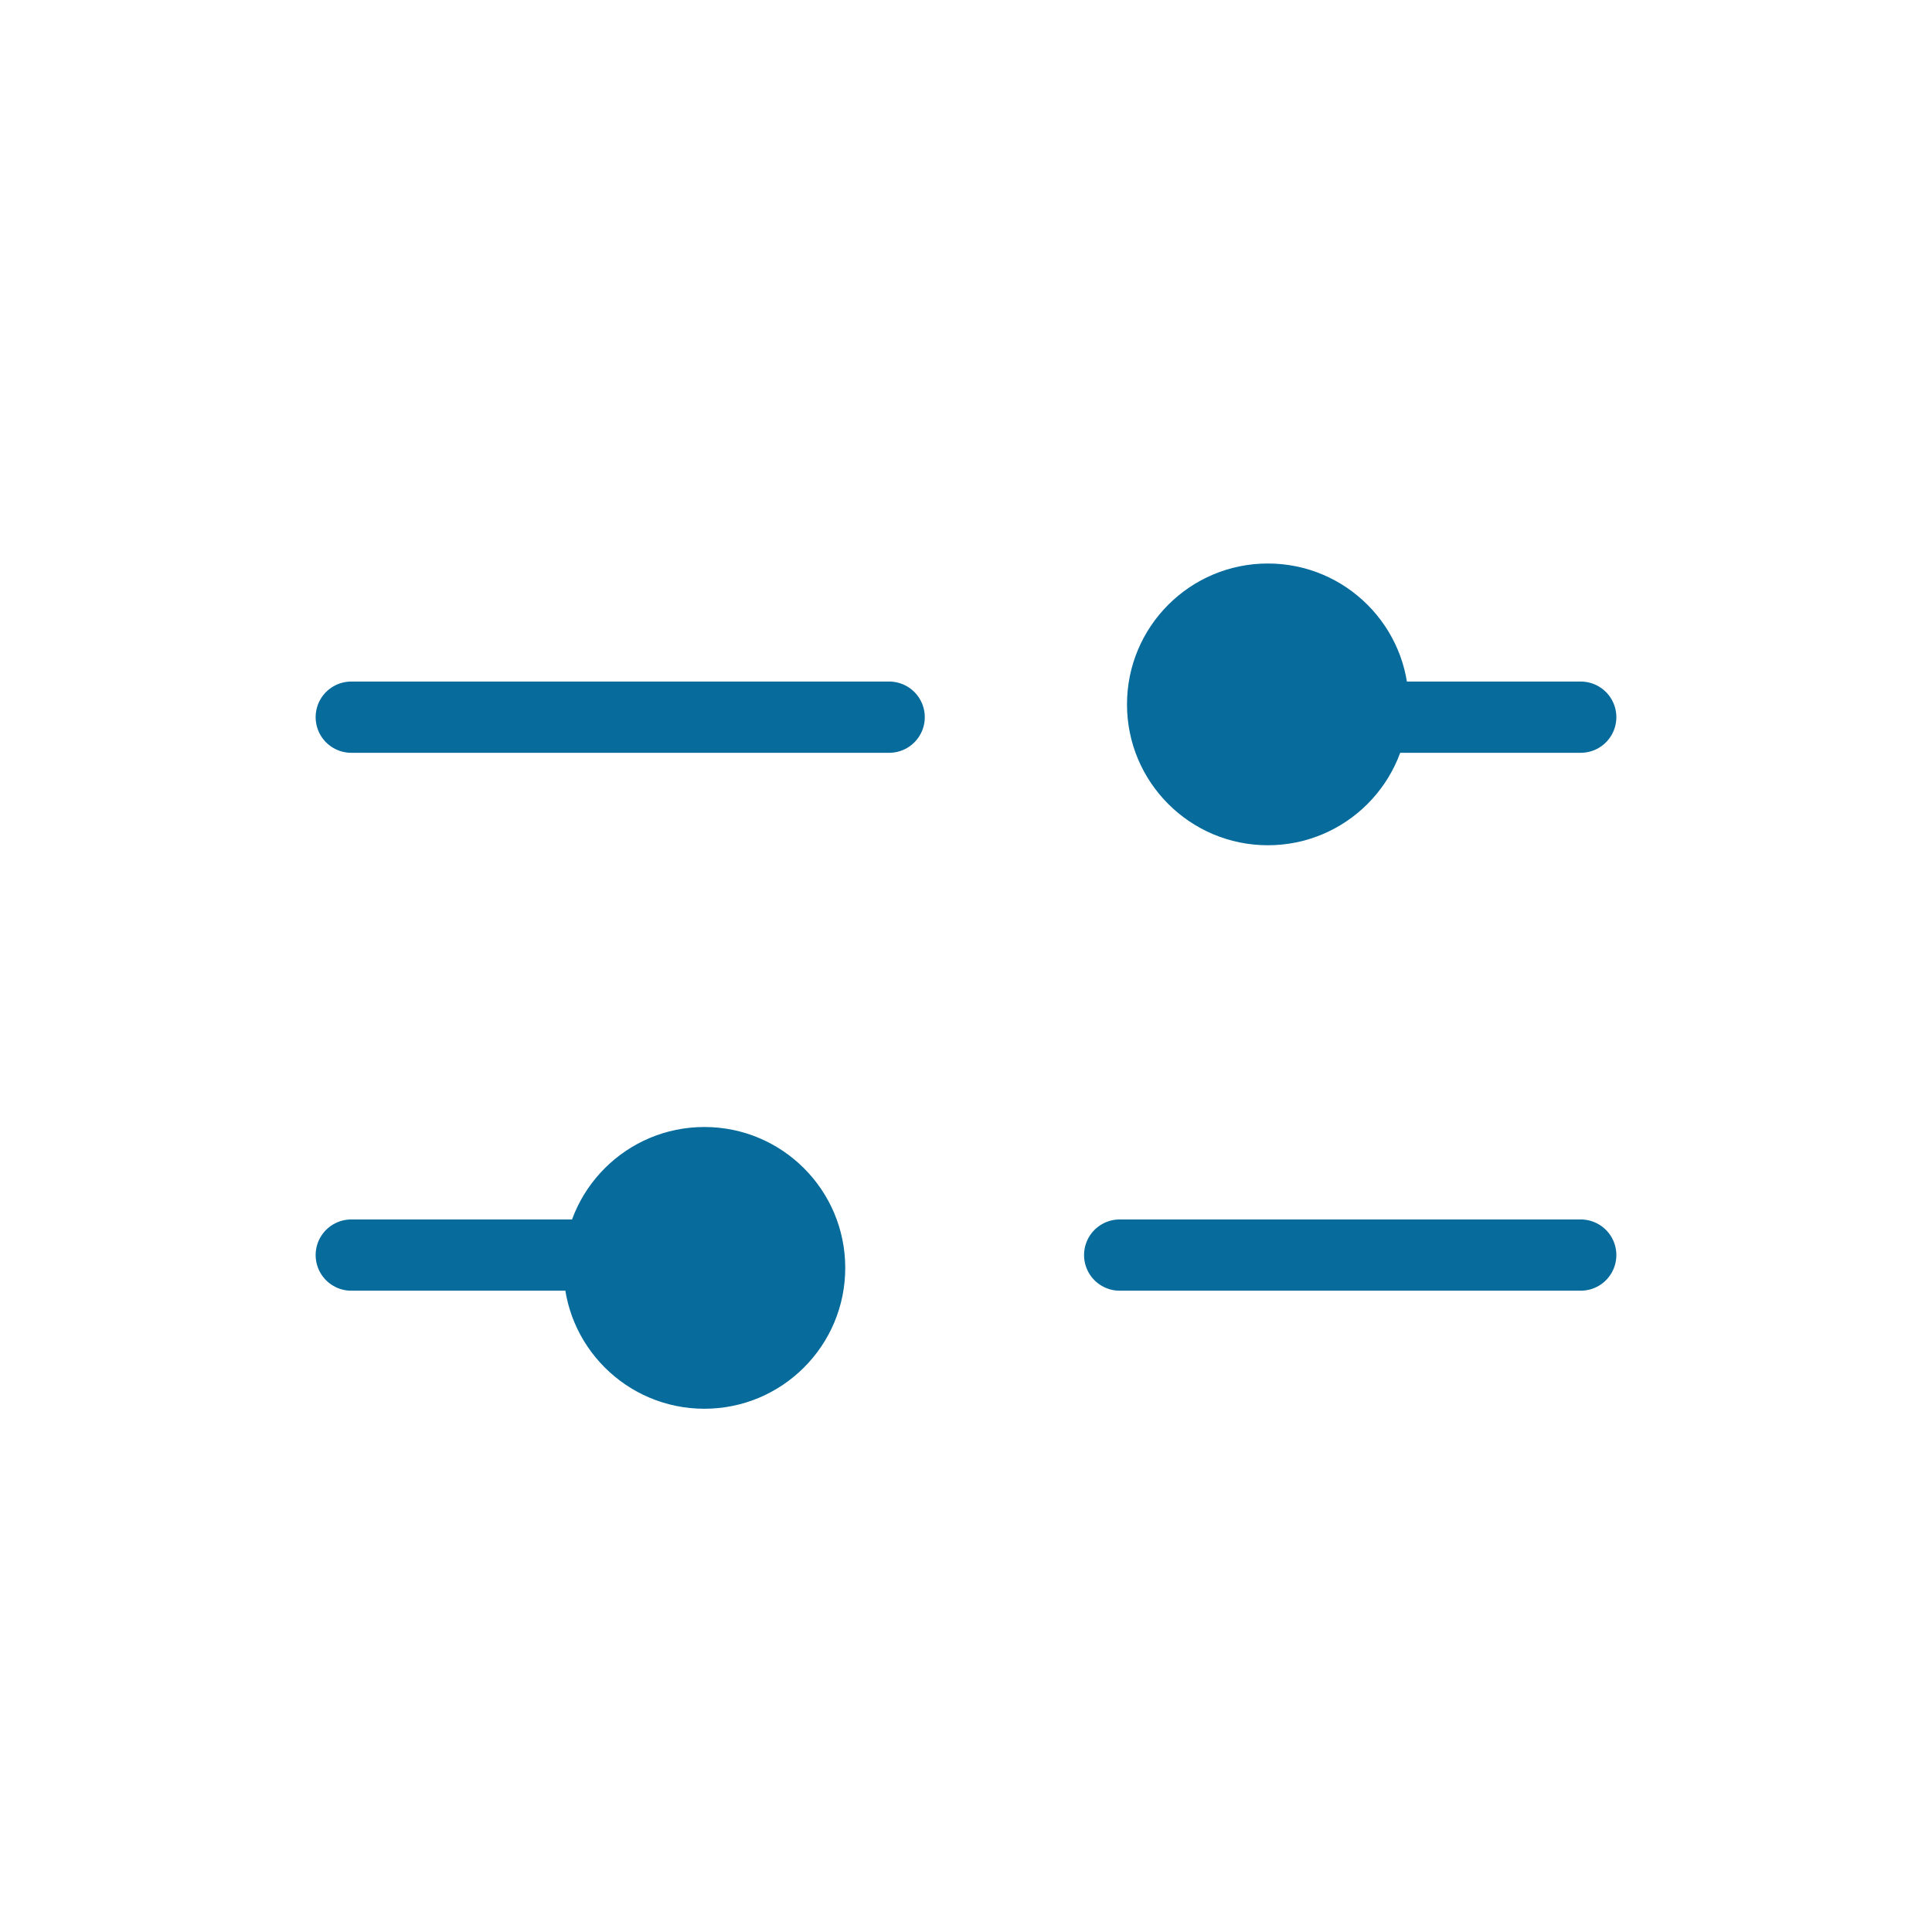<svg width="48" height="48" viewBox="0 0 48 48" fill="none" xmlns="http://www.w3.org/2000/svg">
<path d="M31.636 17.818H39.273" stroke="#076B9C" stroke-width="1.77" stroke-linecap="round" stroke-linejoin="round"/>
<path d="M8.727 17.818H22.091" stroke="#076B9C" stroke-width="1.77" stroke-linecap="round" stroke-linejoin="round"/>
<circle cx="31.5" cy="17.5" r="3.5" fill="#076B9C"/>
<path d="M8.727 31.182H18.273" stroke="#076B9C" stroke-width="1.77" stroke-linecap="round" stroke-linejoin="round"/>
<path d="M27.818 31.182H39.273" stroke="#076B9C" stroke-width="1.77" stroke-linecap="round" stroke-linejoin="round"/>
<circle cx="17.5" cy="31.5" r="3.5" fill="#076B9C"/>
</svg>
